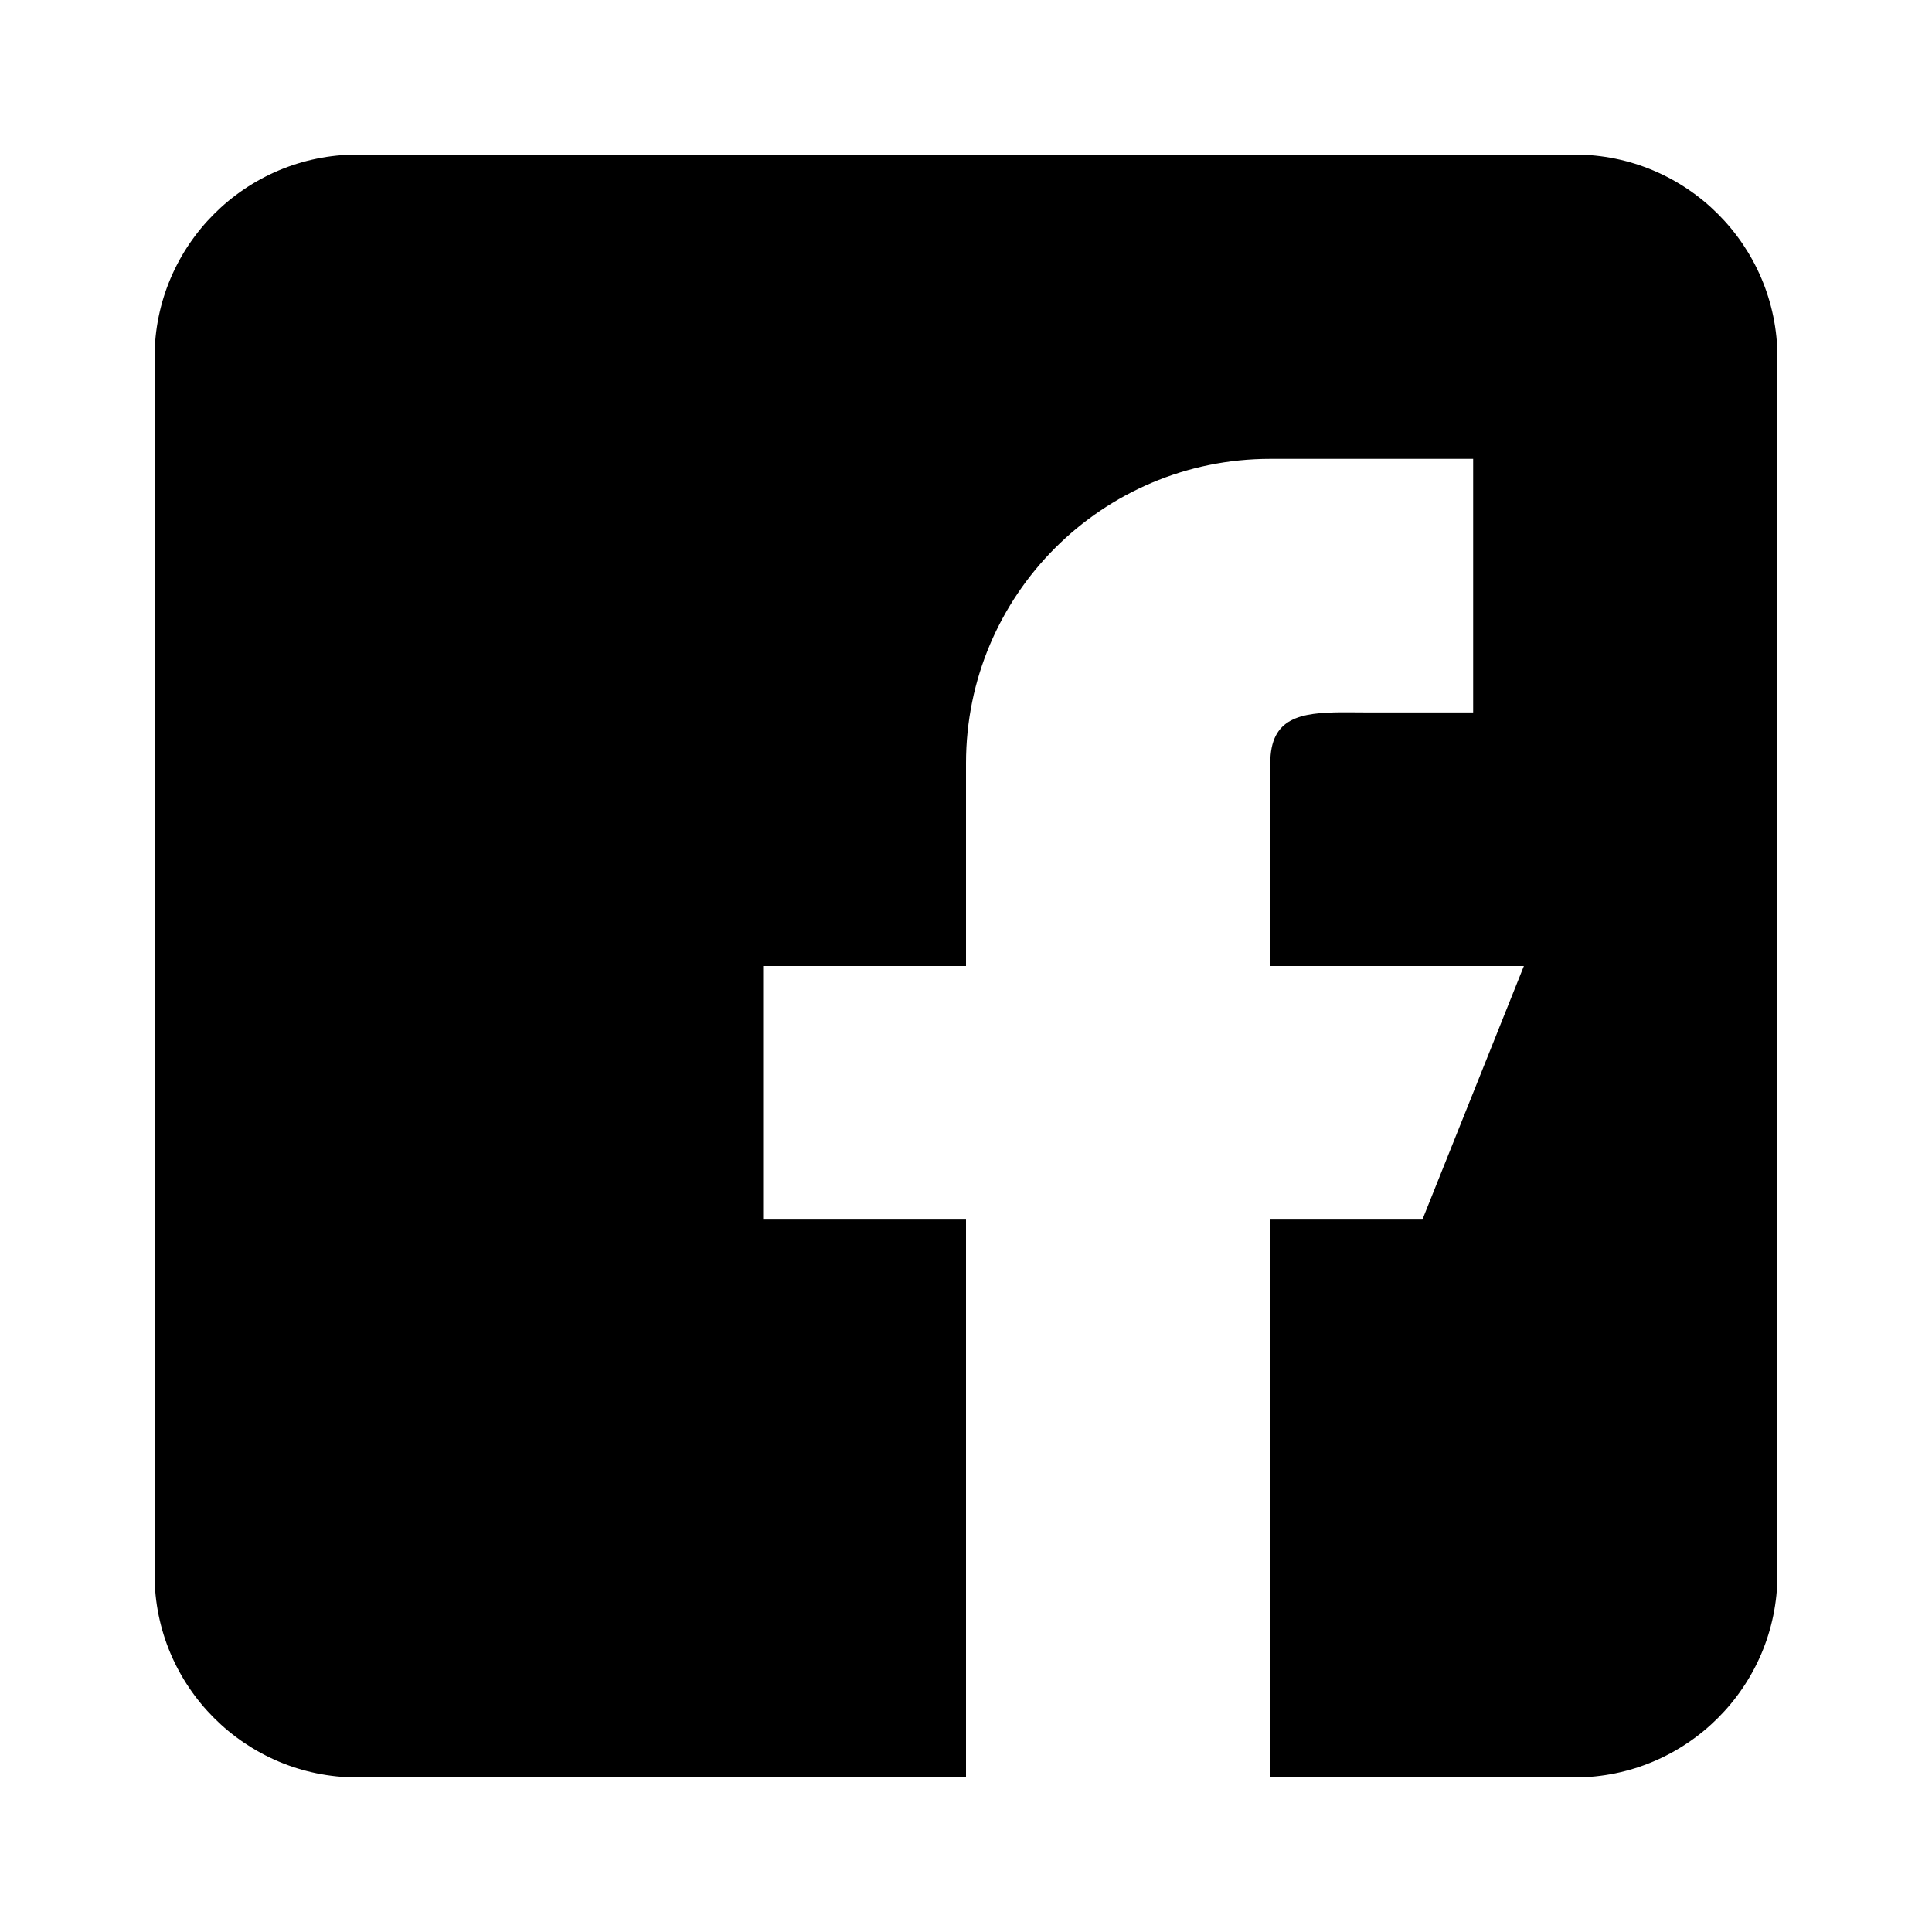 <?xml version="1.0" encoding="UTF-8"?>
<svg width="50px" height="50px" viewBox="0 0 50 50" version="1.1" xmlns="http://www.w3.org/2000/svg" xmlns:xlink="http://www.w3.org/1999/xlink">
    <title>Icons/Social/FB</title>
    <g id="Icons/Social/FB" stroke="none" stroke-width="1.5" fill="none" fill-rule="evenodd" transform="translate(1,1)">
        <path d="M39.75,3 C42.645,3 45,5.354 45,8.25 L45,8.25 L45,39.75 C45,42.645 42.645,45 39.75,45 L39.75,45 L31.875,45 L31.875,30.562 L35.812,30.562 L38.438,24 L31.875,24 L31.875,18.75 C31.875,17.569 32.656,17.441 33.729,17.434 L34.028,17.435 C34.13,17.435 34.234,17.436 34.34,17.437 L37.125,17.438 L37.125,10.875 L31.875,10.875 C27.524,10.875 24,14.399 24,18.75 L24,24 L18.75,24 L18.75,30.562 L24,30.562 L24,45 L8.25,45 C5.354,45 3,42.645 3,39.75 L3,39.75 L3,8.25 C3,5.354 5.354,3 8.25,3 L8.25,3 Z" id="Combined-Shape" fill="#000000"></path>
    </g>
</svg>